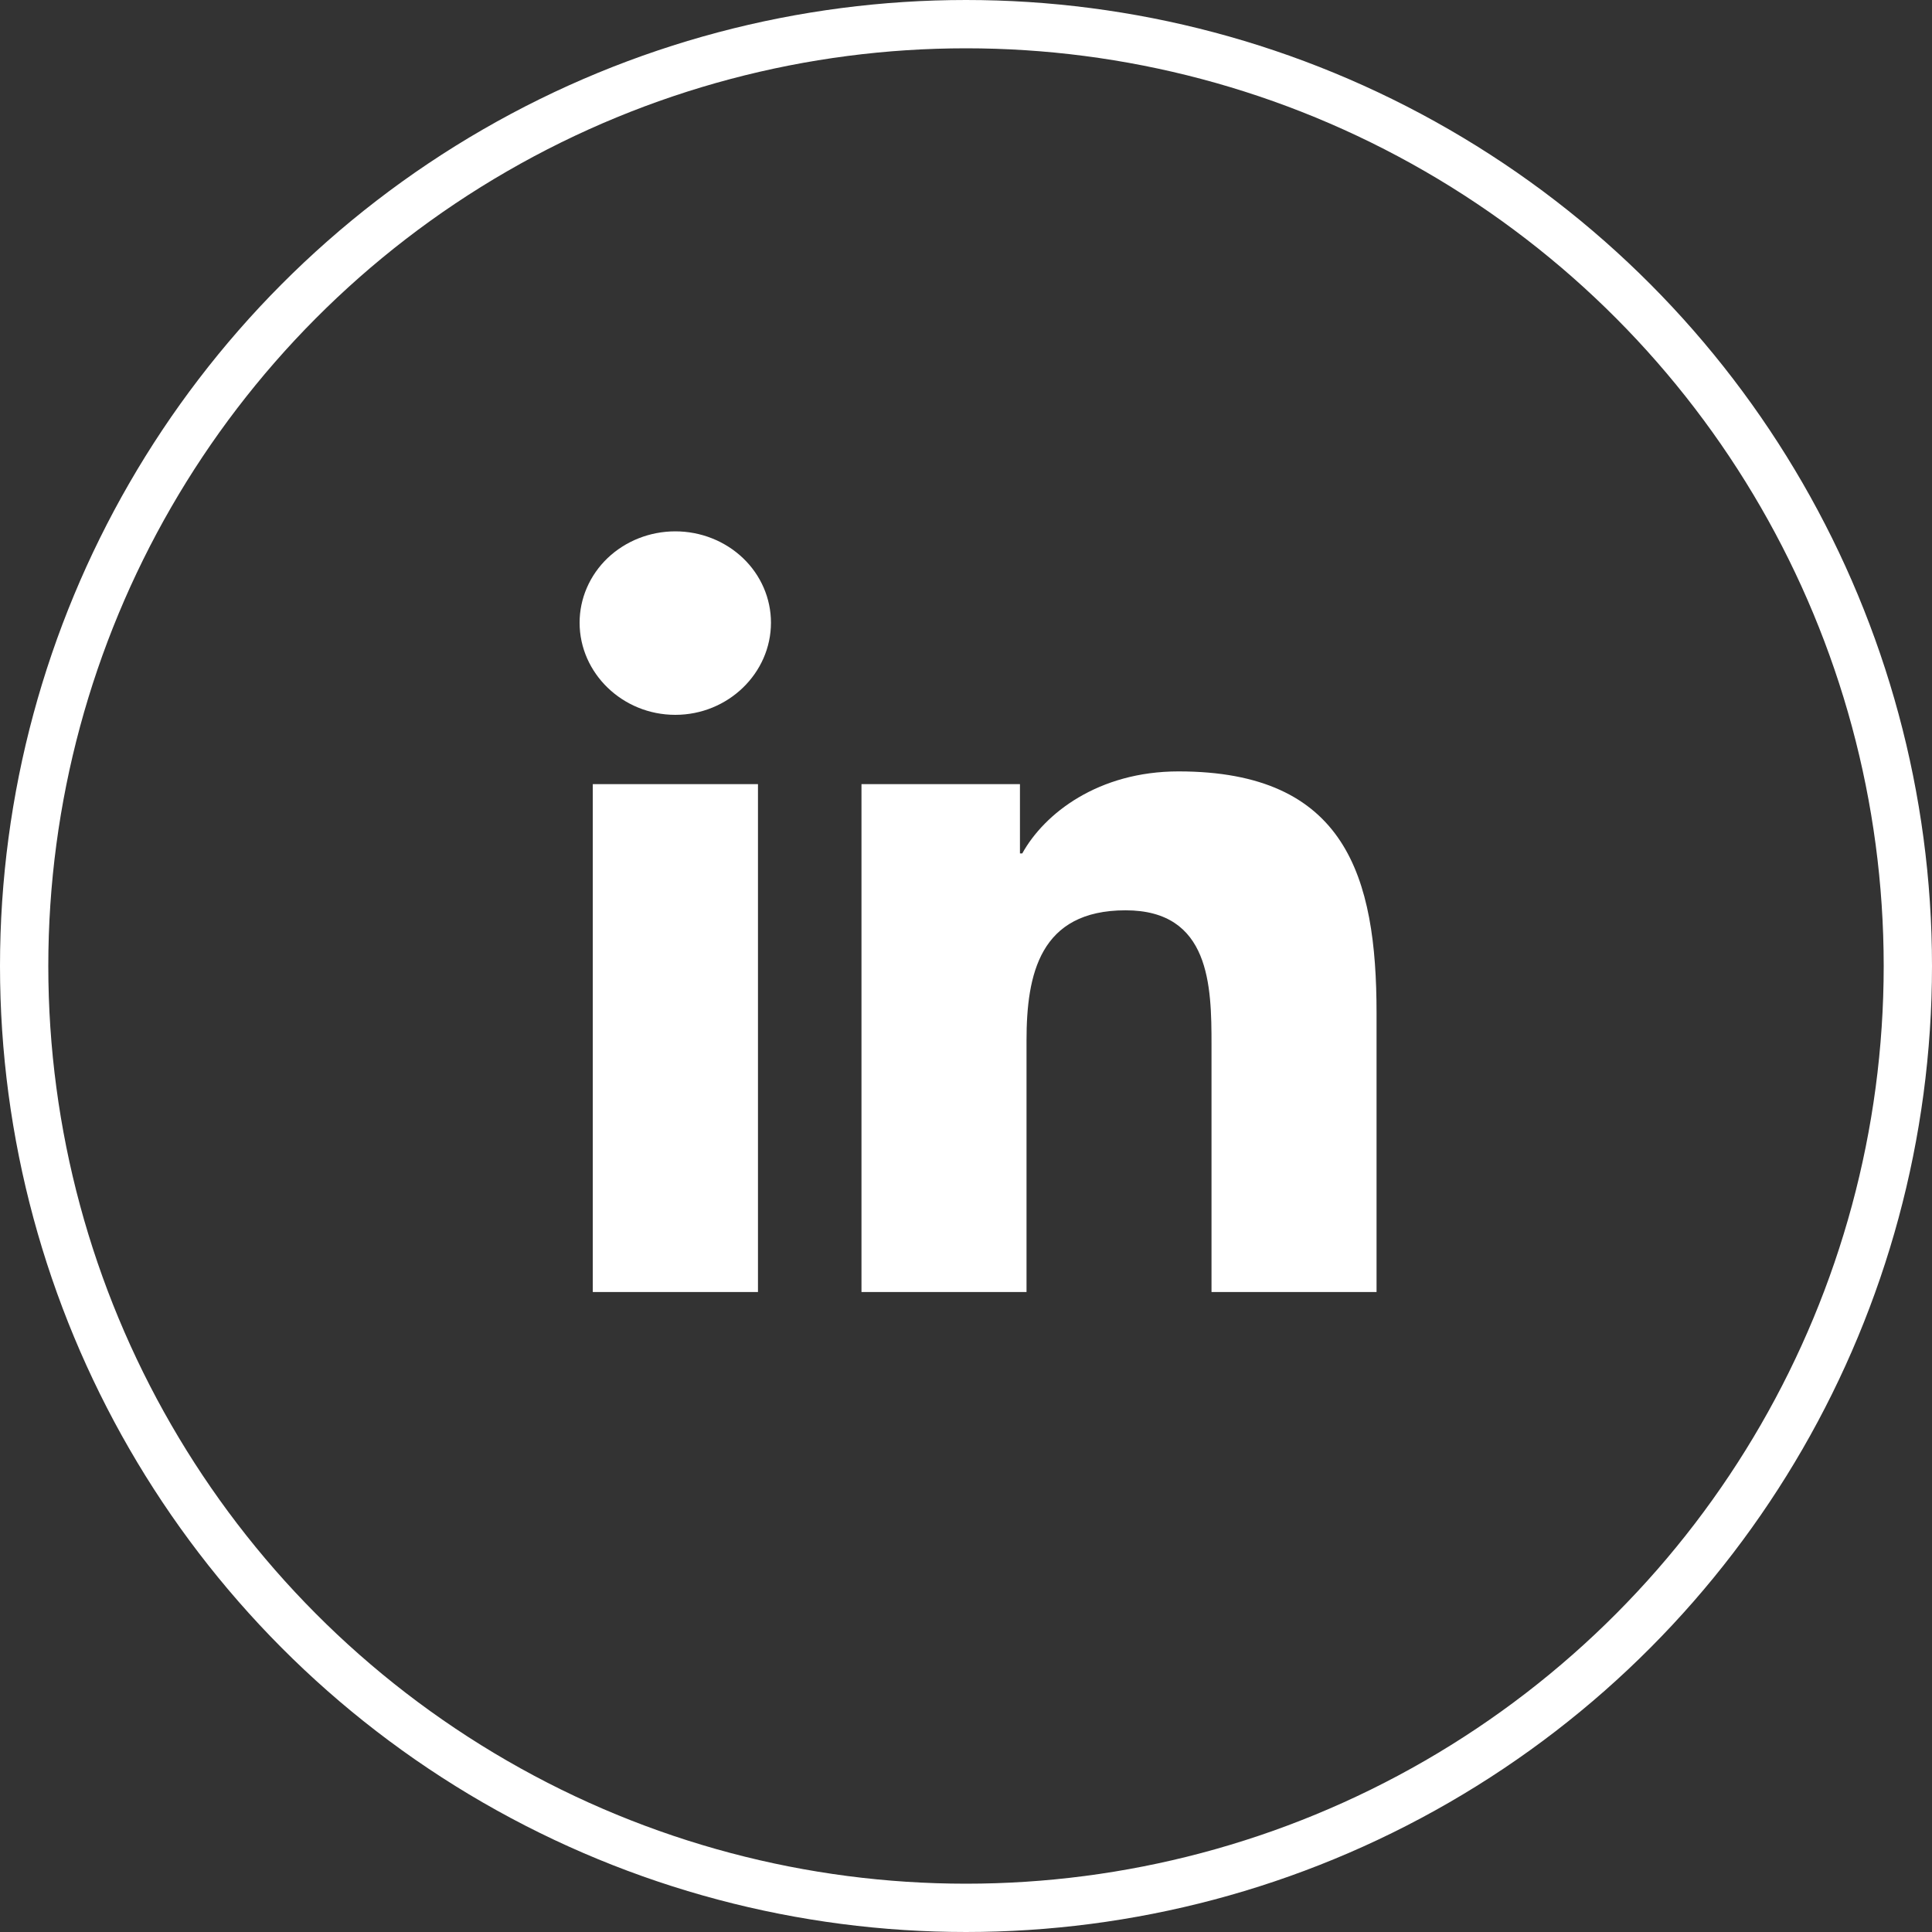 <svg width="40" height="40" viewBox="0 0 40 40" fill="none" xmlns="http://www.w3.org/2000/svg">
<rect x="0" y="0" width="40" height="40" fill="#333333" stroke="none"/>
<g clip-path="url(#clip0)">
<path d="M15.693 26.75H12.273V16.235H15.693V26.75ZM13.981 14.8C12.887 14.8 12 13.936 12 12.892C12 12.39 12.209 11.909 12.58 11.554C12.952 11.2 13.456 11.001 13.981 11.001C14.507 11.001 15.01 11.2 15.382 11.554C15.754 11.909 15.962 12.39 15.962 12.892C15.962 13.936 15.075 14.8 13.981 14.8ZM28.496 26.75H25.083V21.631C25.083 20.412 25.057 18.847 23.304 18.847C21.526 18.847 21.253 20.172 21.253 21.544V26.75H17.836V16.235H21.117V17.669H21.165C21.622 16.843 22.737 15.971 24.401 15.971C27.864 15.971 28.5 18.147 28.5 20.974V26.75H28.496Z" fill="white"/>
</g>
<circle cx="20" cy="20" r="19.5" stroke="white"/>
<defs>
<clipPath id="clip0">
<rect width="16.5" height="18" fill="white" transform="translate(12 11)"/>
</clipPath>
</defs>
</svg>
